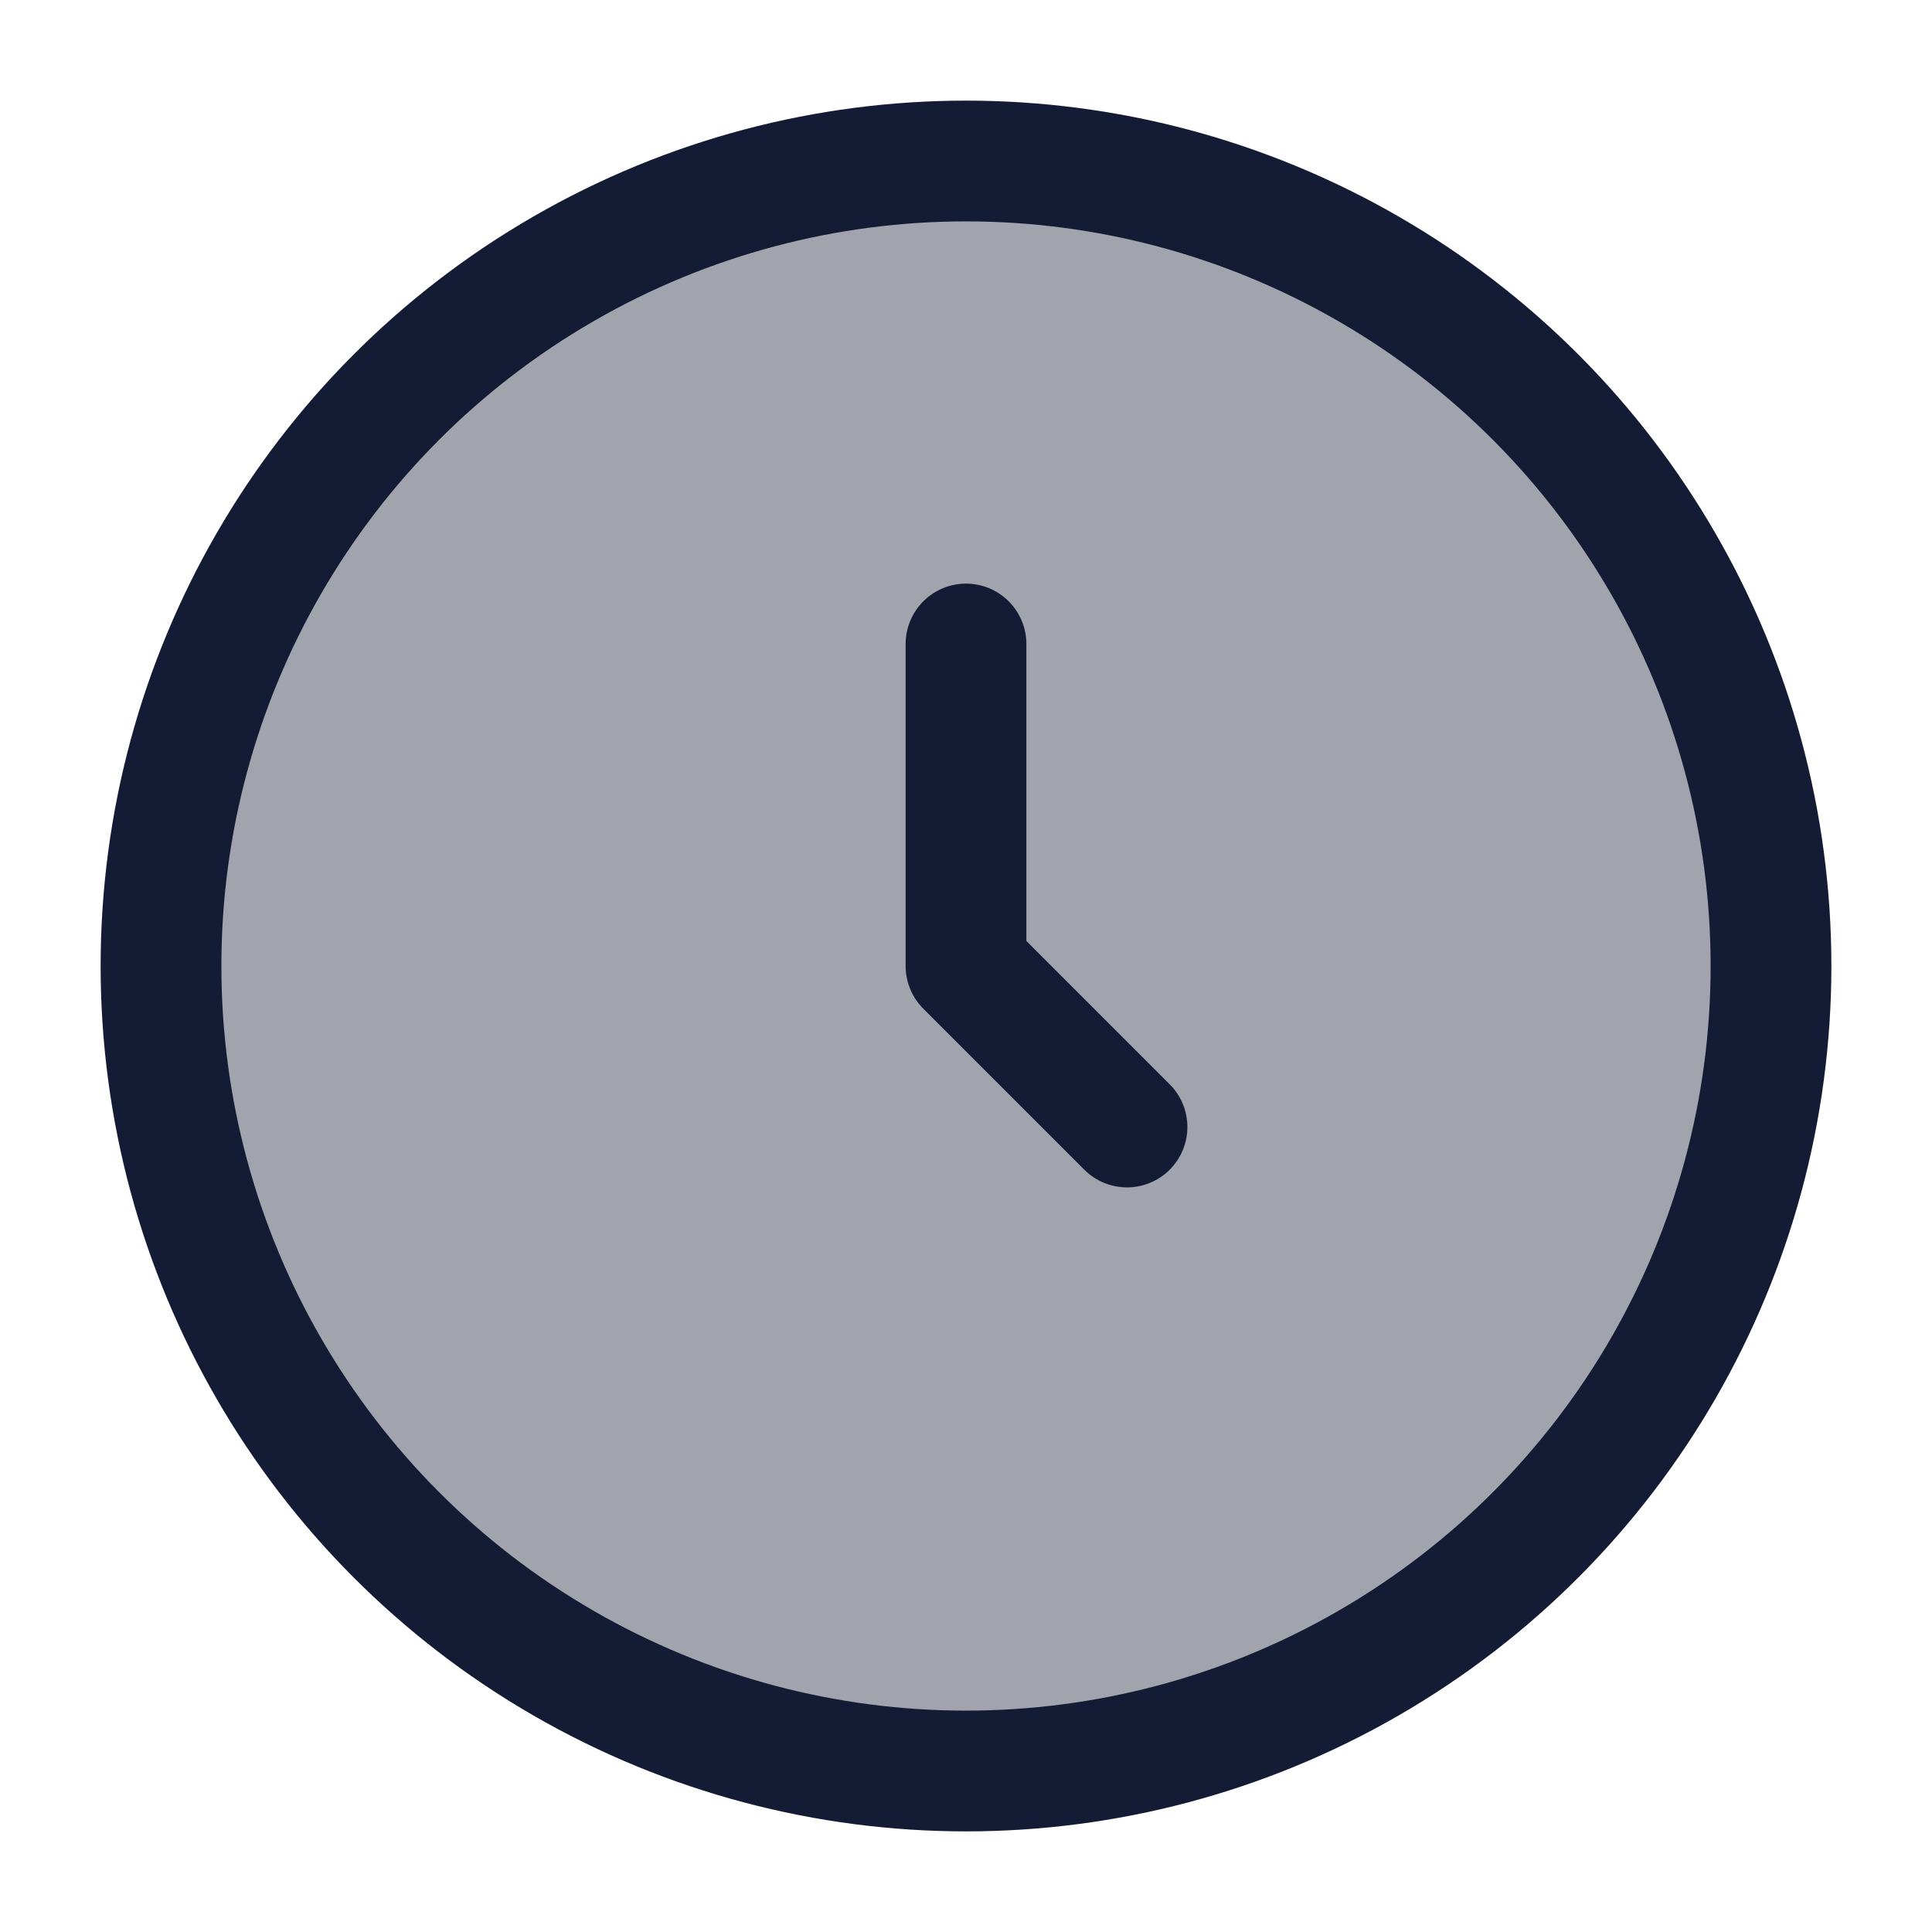 <svg width="24" height="24" viewBox="0 0 24 24" fill="none" xmlns="http://www.w3.org/2000/svg">
<circle opacity="0.4" cx="12" cy="12" r="10" fill="#141B34"/>
<circle cx="12" cy="12" r="10" stroke="#141B34" stroke-width="1.5"/>
<path d="M12 8V12L14 14" stroke="#141B34" stroke-width="1.5" stroke-linecap="round" stroke-linejoin="round"/>
</svg>
